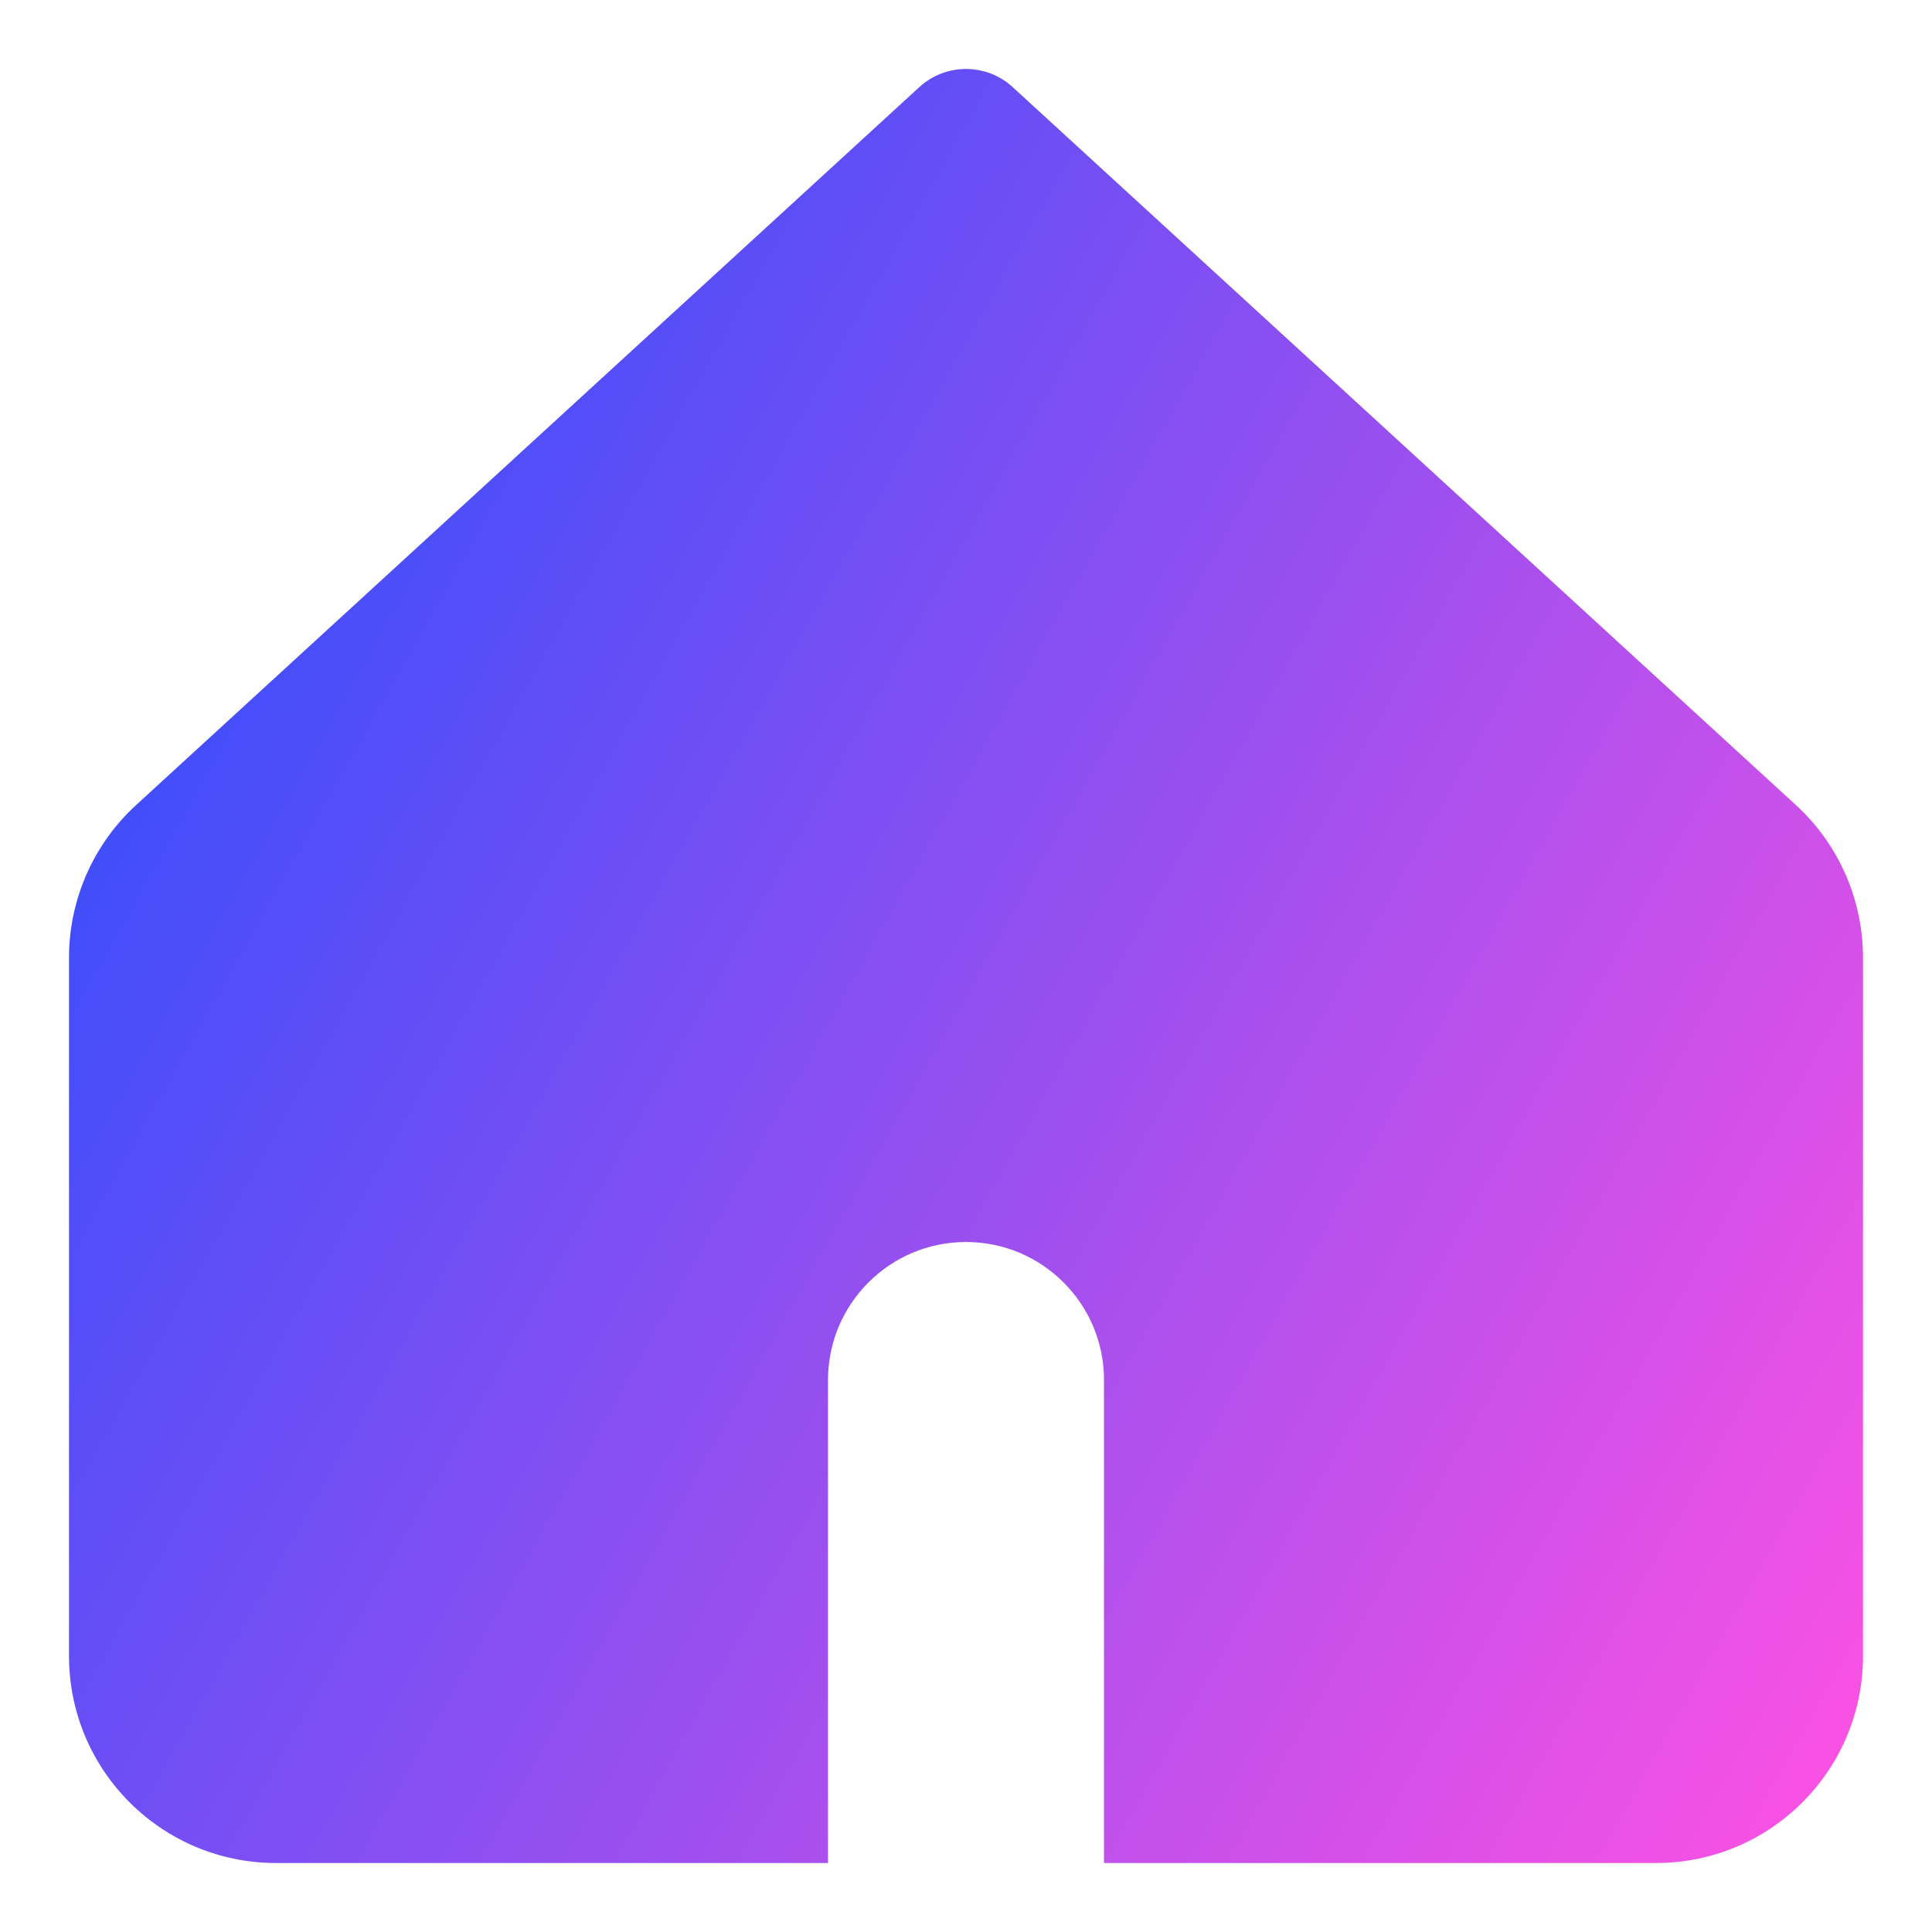 <svg xmlns="http://www.w3.org/2000/svg" fill="none" viewBox="0 0 14 14" id="Home-3--Streamline-Core-Gradient">
  <desc>
    Home 3 Streamline Icon: https://streamlinehq.com
  </desc>
  <g id="Free Gradient/Interface Essential/home-3--home-house-roof-shelter">
    <path id="Subtract" fill="url(#paint0_linear_14402_7765)" fill-rule="evenodd" d="M6.662.631c.191-.175.485-.175.676 0L13.014 5.834c.31.284.486.685.486 1.106v5.06c0 .829-.672 1.5-1.5 1.5H8V10c0-.552-.448-1-1-1s-1 .448-1 1v3.5H2c-.828 0-1.5-.671-1.5-1.5V6.94c0-.42.176-.822.486-1.106L6.662.631Z" clip-rule="evenodd"></path>
  </g>
  <defs>
    <linearGradient id="paint0_linear_14402_7765" x1="13.456" x2="-1.939" y1="13.503" y2="4.843" gradientUnits="userSpaceOnUse">
      <stop stop-color="#ff51e3"></stop>
      <stop offset="1" stop-color="#1b4dff"></stop>
    </linearGradient>
  </defs>
</svg>